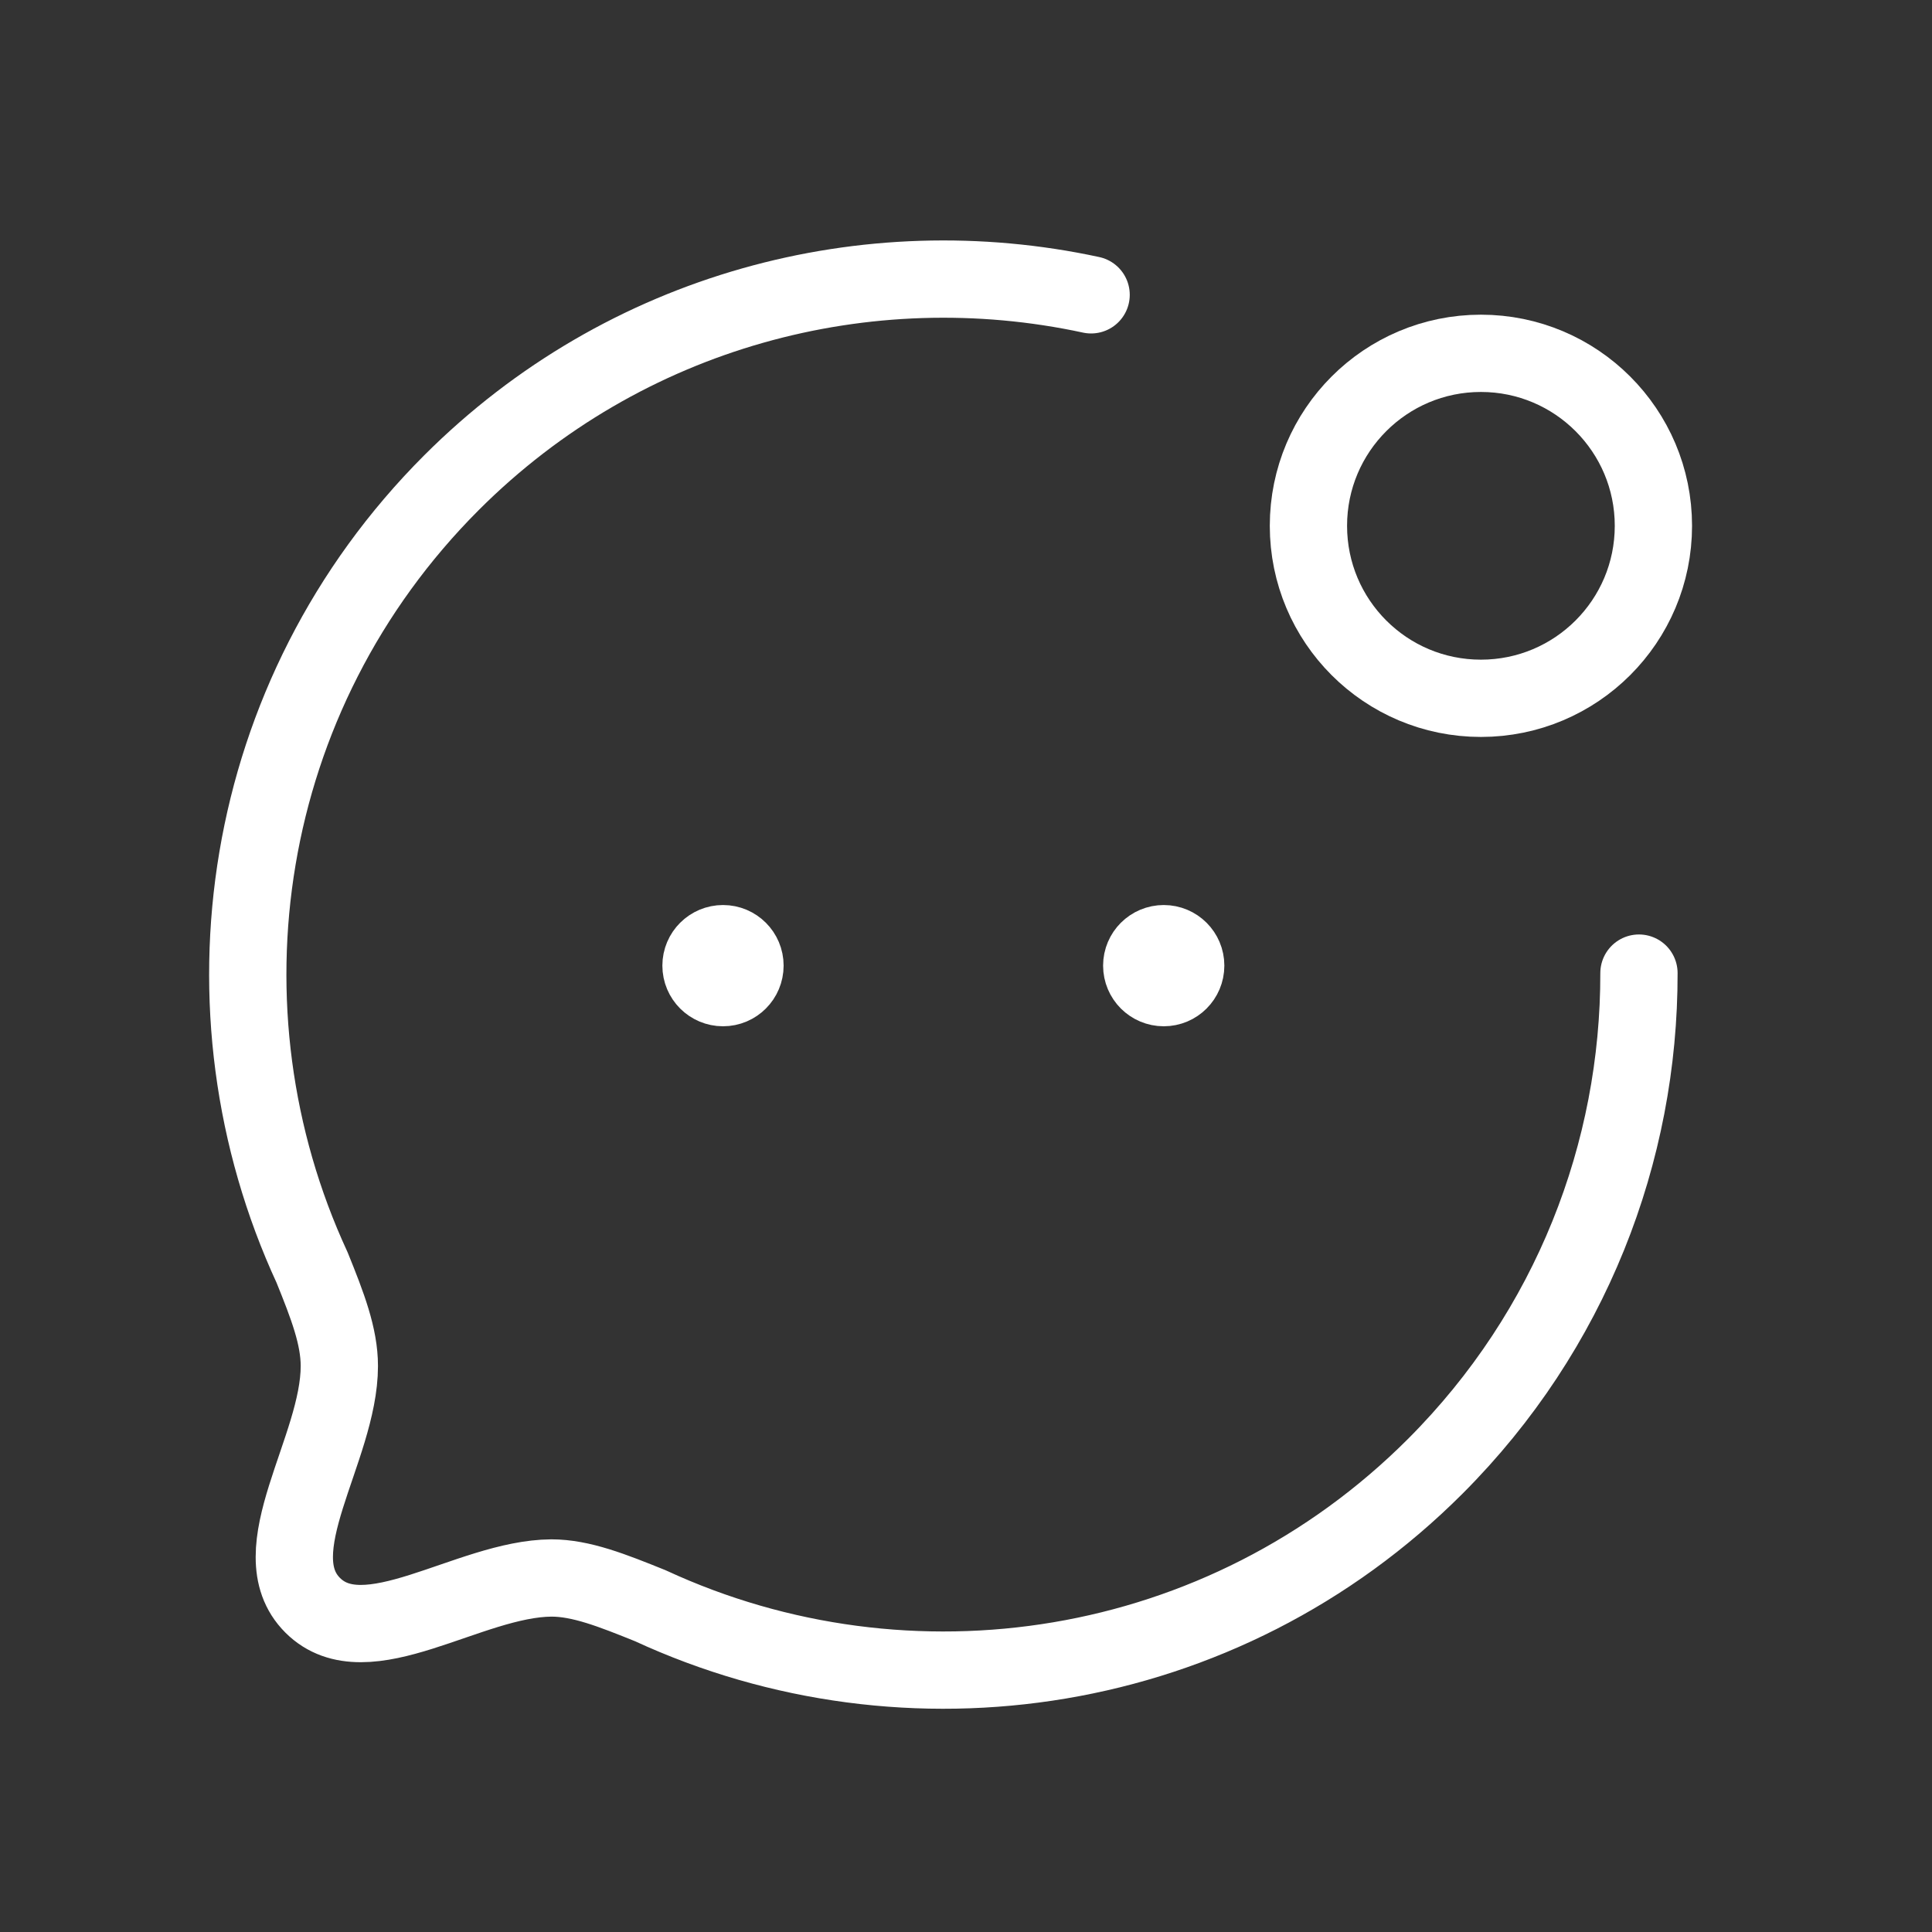 <?xml version="1.0" encoding="UTF-8"?> <svg xmlns="http://www.w3.org/2000/svg" width="24px" height="24px" viewBox="0 0 25 25" fill="none"><rect x="0" y="0" width="25" height="25" fill="#333333" stroke="none"/> <path fill-rule="evenodd" clip-rule="evenodd" d="M19.163 4.572C20.395 4.572 21.395 5.571 21.395 6.804C21.395 8.038 20.395 9.036 19.163 9.036C17.93 9.036 16.931 8.038 16.931 6.804C16.931 5.571 17.93 4.572 19.163 4.572Z" stroke="#ffffff" stroke-width="1" stroke-linecap="round" stroke-linejoin="round"></path> <path d="M21.208 12.592C21.212 14.903 20.332 17.213 18.572 18.974C15.822 21.724 11.747 22.32 8.415 20.778C7.922 20.579 7.519 20.419 7.135 20.419C6.067 20.426 4.737 21.462 4.046 20.772C3.355 20.081 4.391 18.751 4.391 17.676C4.391 17.292 4.238 16.895 4.039 16.403C2.498 13.071 3.093 8.996 5.843 6.245C8.088 4.001 11.228 3.191 14.119 3.815" stroke="#ffffff" stroke-width="1" stroke-linecap="round" stroke-linejoin="round"></path> <path d="M15.061 12.48V12.55M15.343 12.495C15.343 12.653 15.216 12.78 15.059 12.78C14.902 12.78 14.774 12.653 14.774 12.495C14.774 12.338 14.902 12.211 15.059 12.211C15.216 12.211 15.343 12.338 15.343 12.495Z" stroke="#ffffff" stroke-width="1" stroke-linecap="round" stroke-linejoin="round"></path> <path d="M9.357 12.48V12.55M9.64 12.495C9.64 12.653 9.513 12.78 9.356 12.78C9.199 12.78 9.071 12.653 9.071 12.495C9.071 12.338 9.199 12.211 9.356 12.211C9.513 12.211 9.64 12.338 9.64 12.495Z" stroke="#ffffff" stroke-width="1" stroke-linecap="round" stroke-linejoin="round"></path> </svg> 